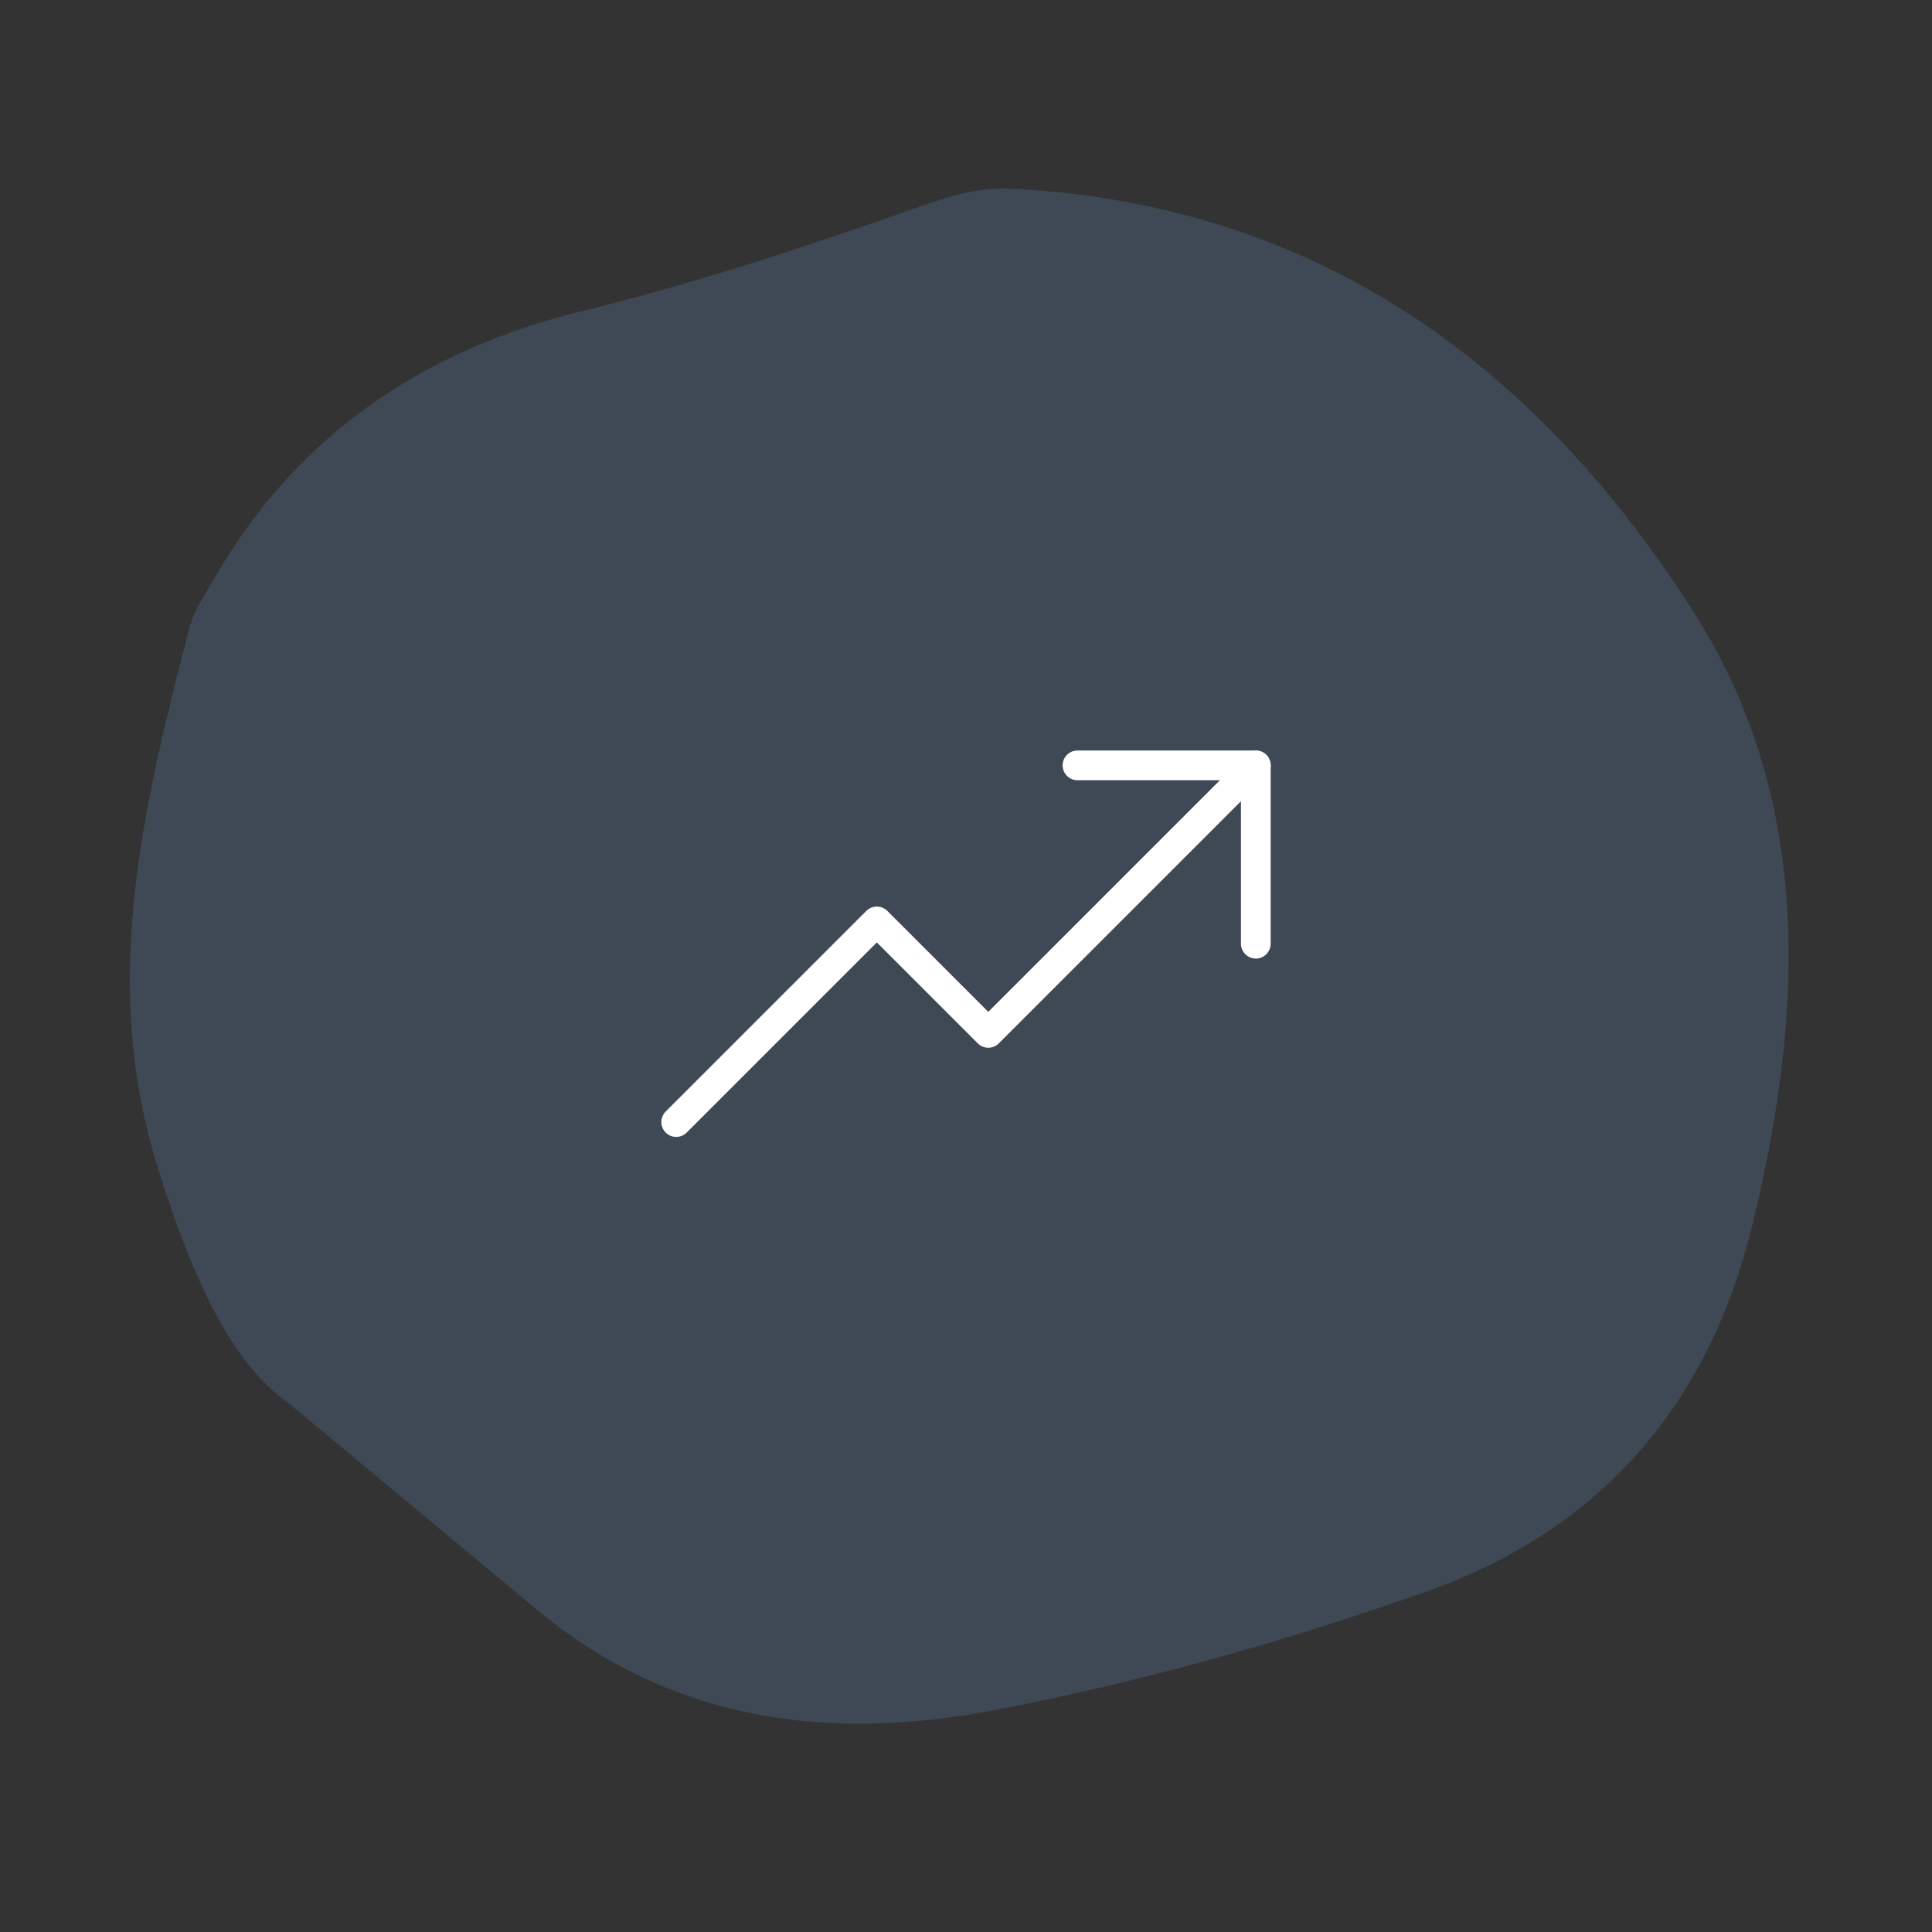 <svg width="130" height="130" viewBox="0 0 130 130" fill="none" xmlns="http://www.w3.org/2000/svg">
<rect x="0" y="0" width="130" height="130" fill="#333333" stroke="none"/>
<g clip-path="url(#clip0_26_25)">
<path opacity="0.4" d="M19.439 94.433C26.129 99.996 31.139 104.173 36.157 108.339C45.214 115.851 55.769 117.194 66.812 115.091C76.698 113.204 86.409 110.476 95.915 107.119C107.787 102.925 114.989 94.452 117.911 82.442C121.338 68.35 122.064 53.997 114.051 41.328C103.522 24.683 88.694 13.713 68.007 12.691C65.695 12.577 63.599 13.294 61.485 14.041C54.11 16.641 46.713 19.089 39.074 20.954C28.586 23.523 19.997 29.234 14.475 38.833C13.831 39.955 13.044 41.075 12.729 42.3C9.658 54.201 6.714 66.081 10.589 78.469C12.684 85.173 15.224 91.457 19.437 94.433" fill="#516888"/>
<path d="M84.5 51.5L66.5 69.5L59 62L45.5 75.5" stroke="white" stroke-width="2" stroke-linecap="round" stroke-linejoin="round"/>
<path d="M84.5 63.5V51.5H72.5" stroke="white" stroke-width="2" stroke-linecap="round" stroke-linejoin="round"/>
</g>
<defs>
<clipPath id="clip0_26_25">
<rect width="130" height="130" fill="white"/>
</clipPath>
</defs>
</svg>
